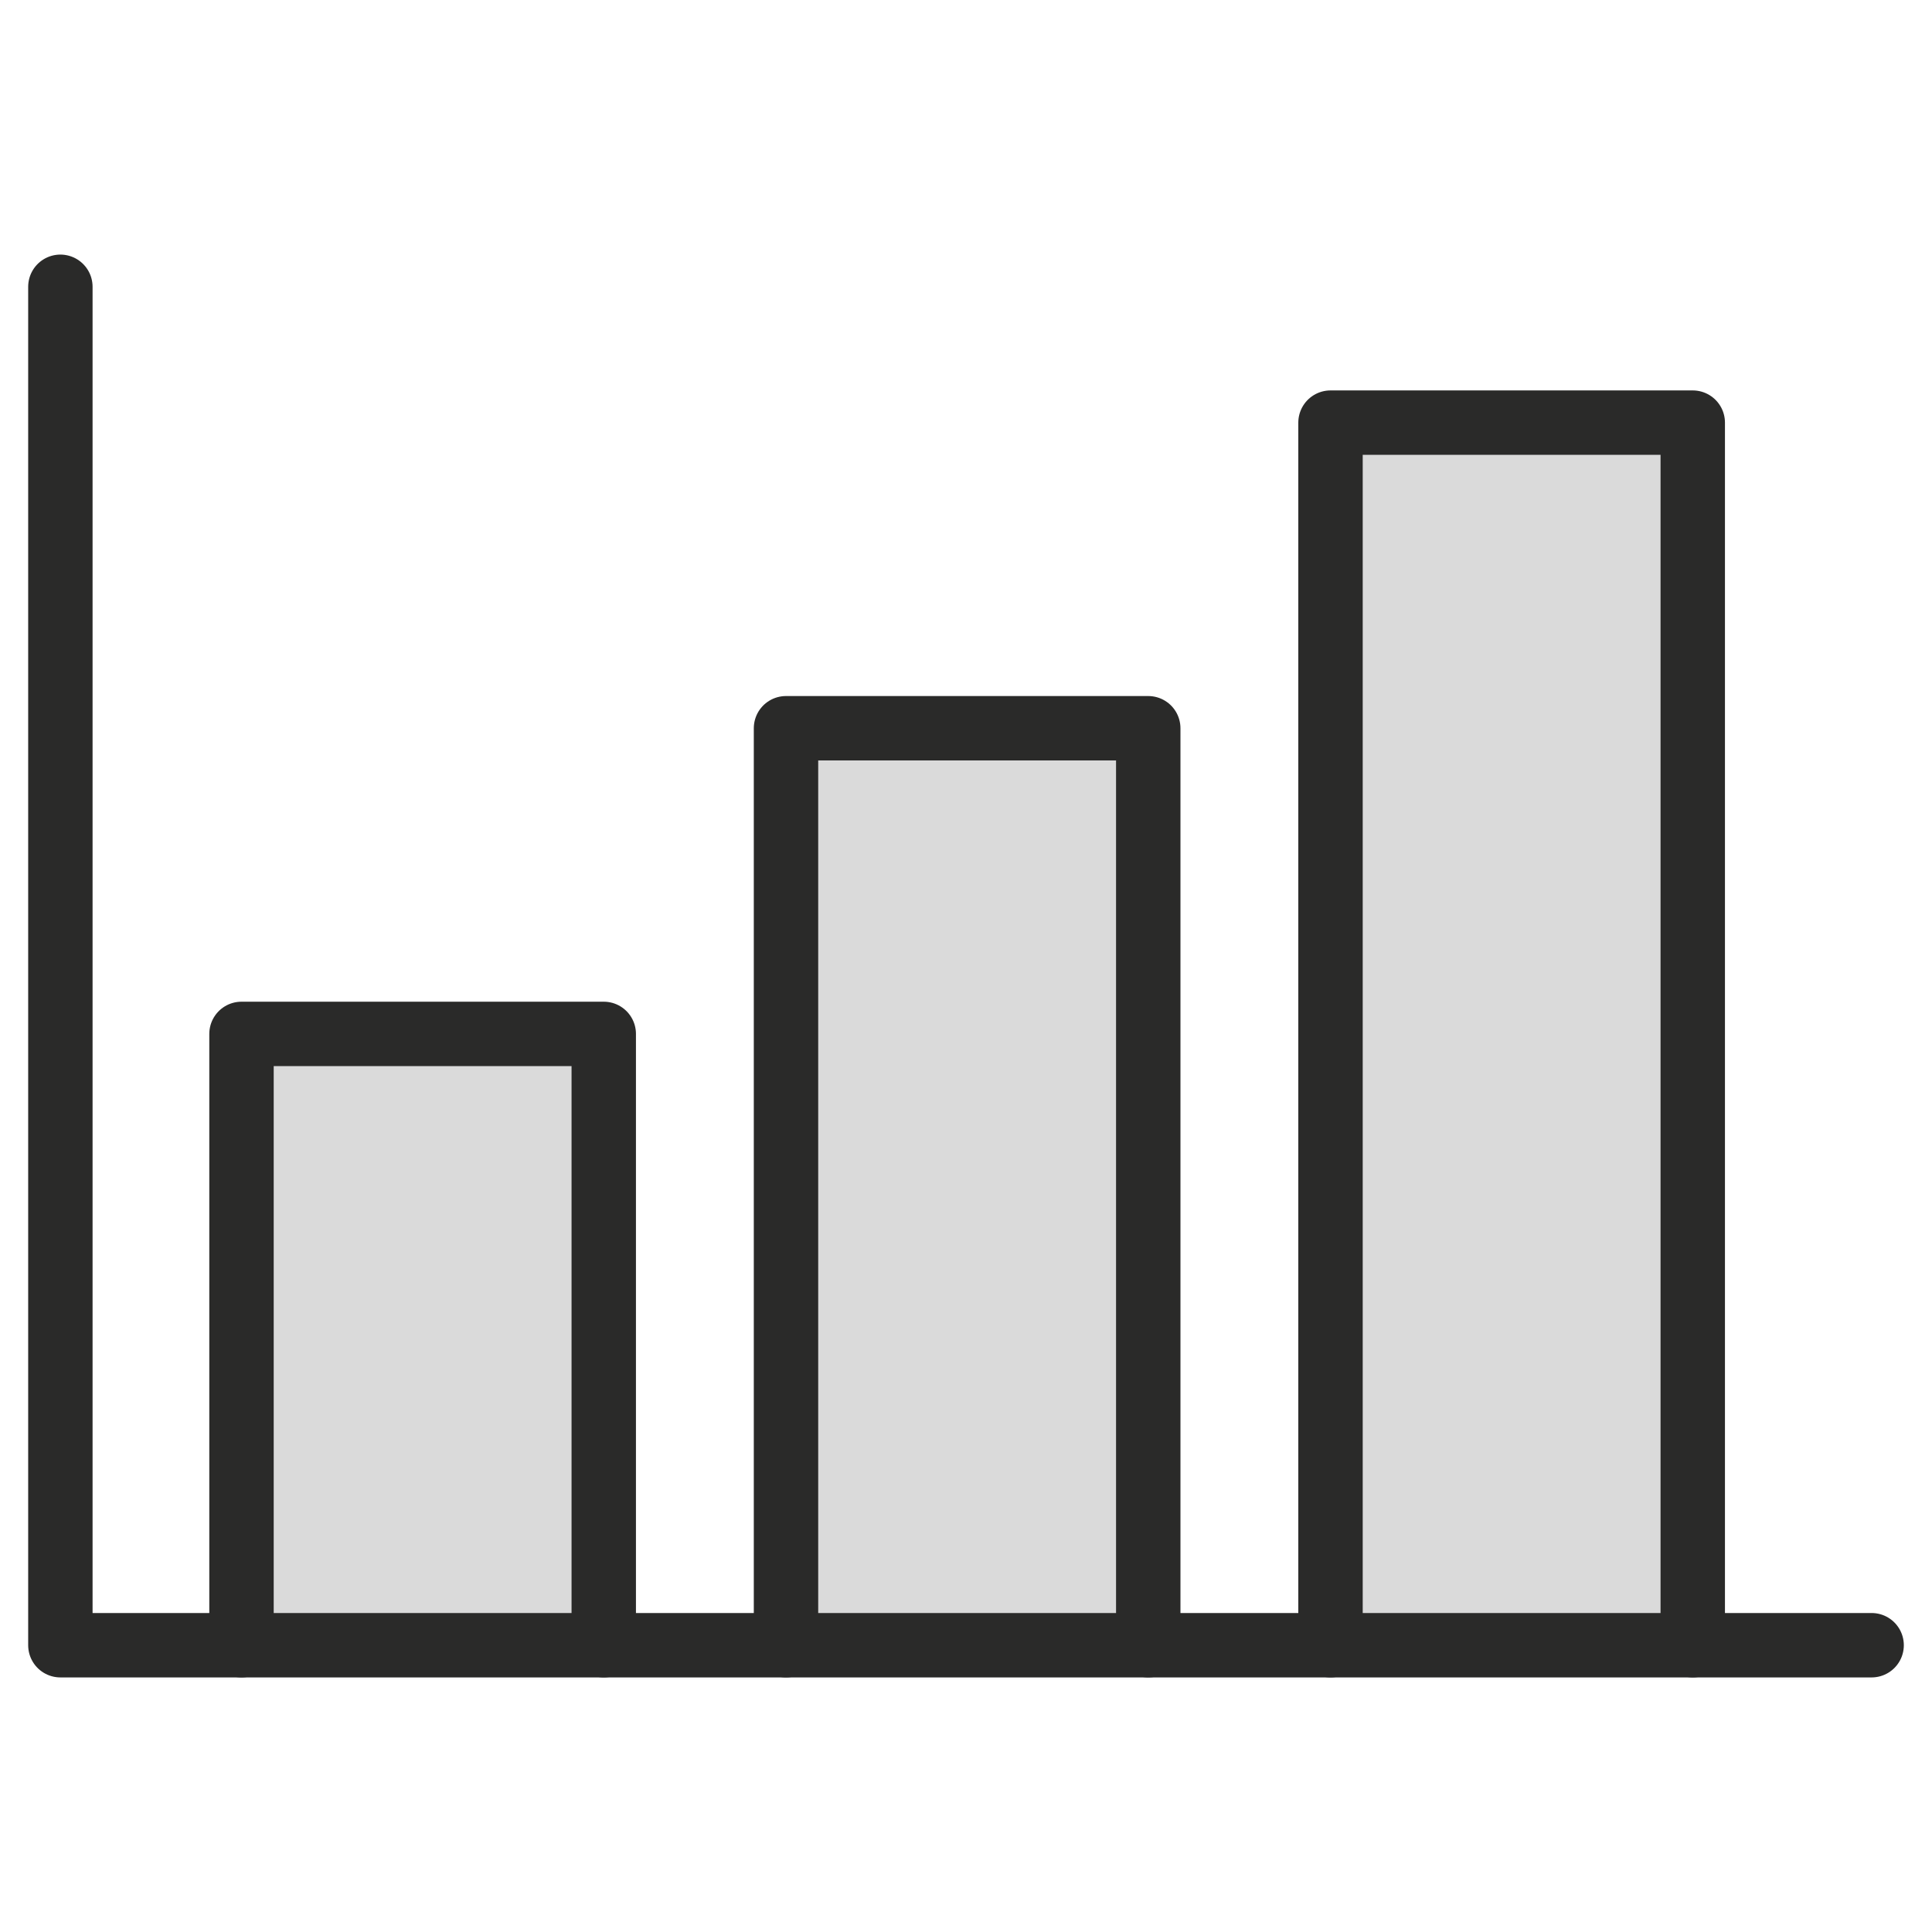 <?xml version="1.0" encoding="UTF-8"?><svg id="Layer_1" xmlns="http://www.w3.org/2000/svg" viewBox="0 0 480 480"><defs><style>.cls-1{fill:#dadada;}.cls-1,.cls-2{stroke:#2a2a29;stroke-linecap:round;stroke-linejoin:round;stroke-width:16px;}.cls-2{fill:none;}</style></defs><polyline class="cls-2" points="15 71.25 15 408.75 60 408.75"/><line class="cls-2" x1="330.56" y1="408.75" x2="285.28" y2="408.75"/><line class="cls-2" x1="465" y1="408.75" x2="420.56" y2="408.75"/><line class="cls-2" x1="195.28" y1="408.75" x2="150" y2="408.75"/><rect class="cls-1" x="60" y="256.87" width="90" height="151.88"/><rect class="cls-1" x="330.56" y="105" width="90" height="303.75"/><rect class="cls-1" x="195.28" y="180.93" width="90" height="227.82"/></svg>